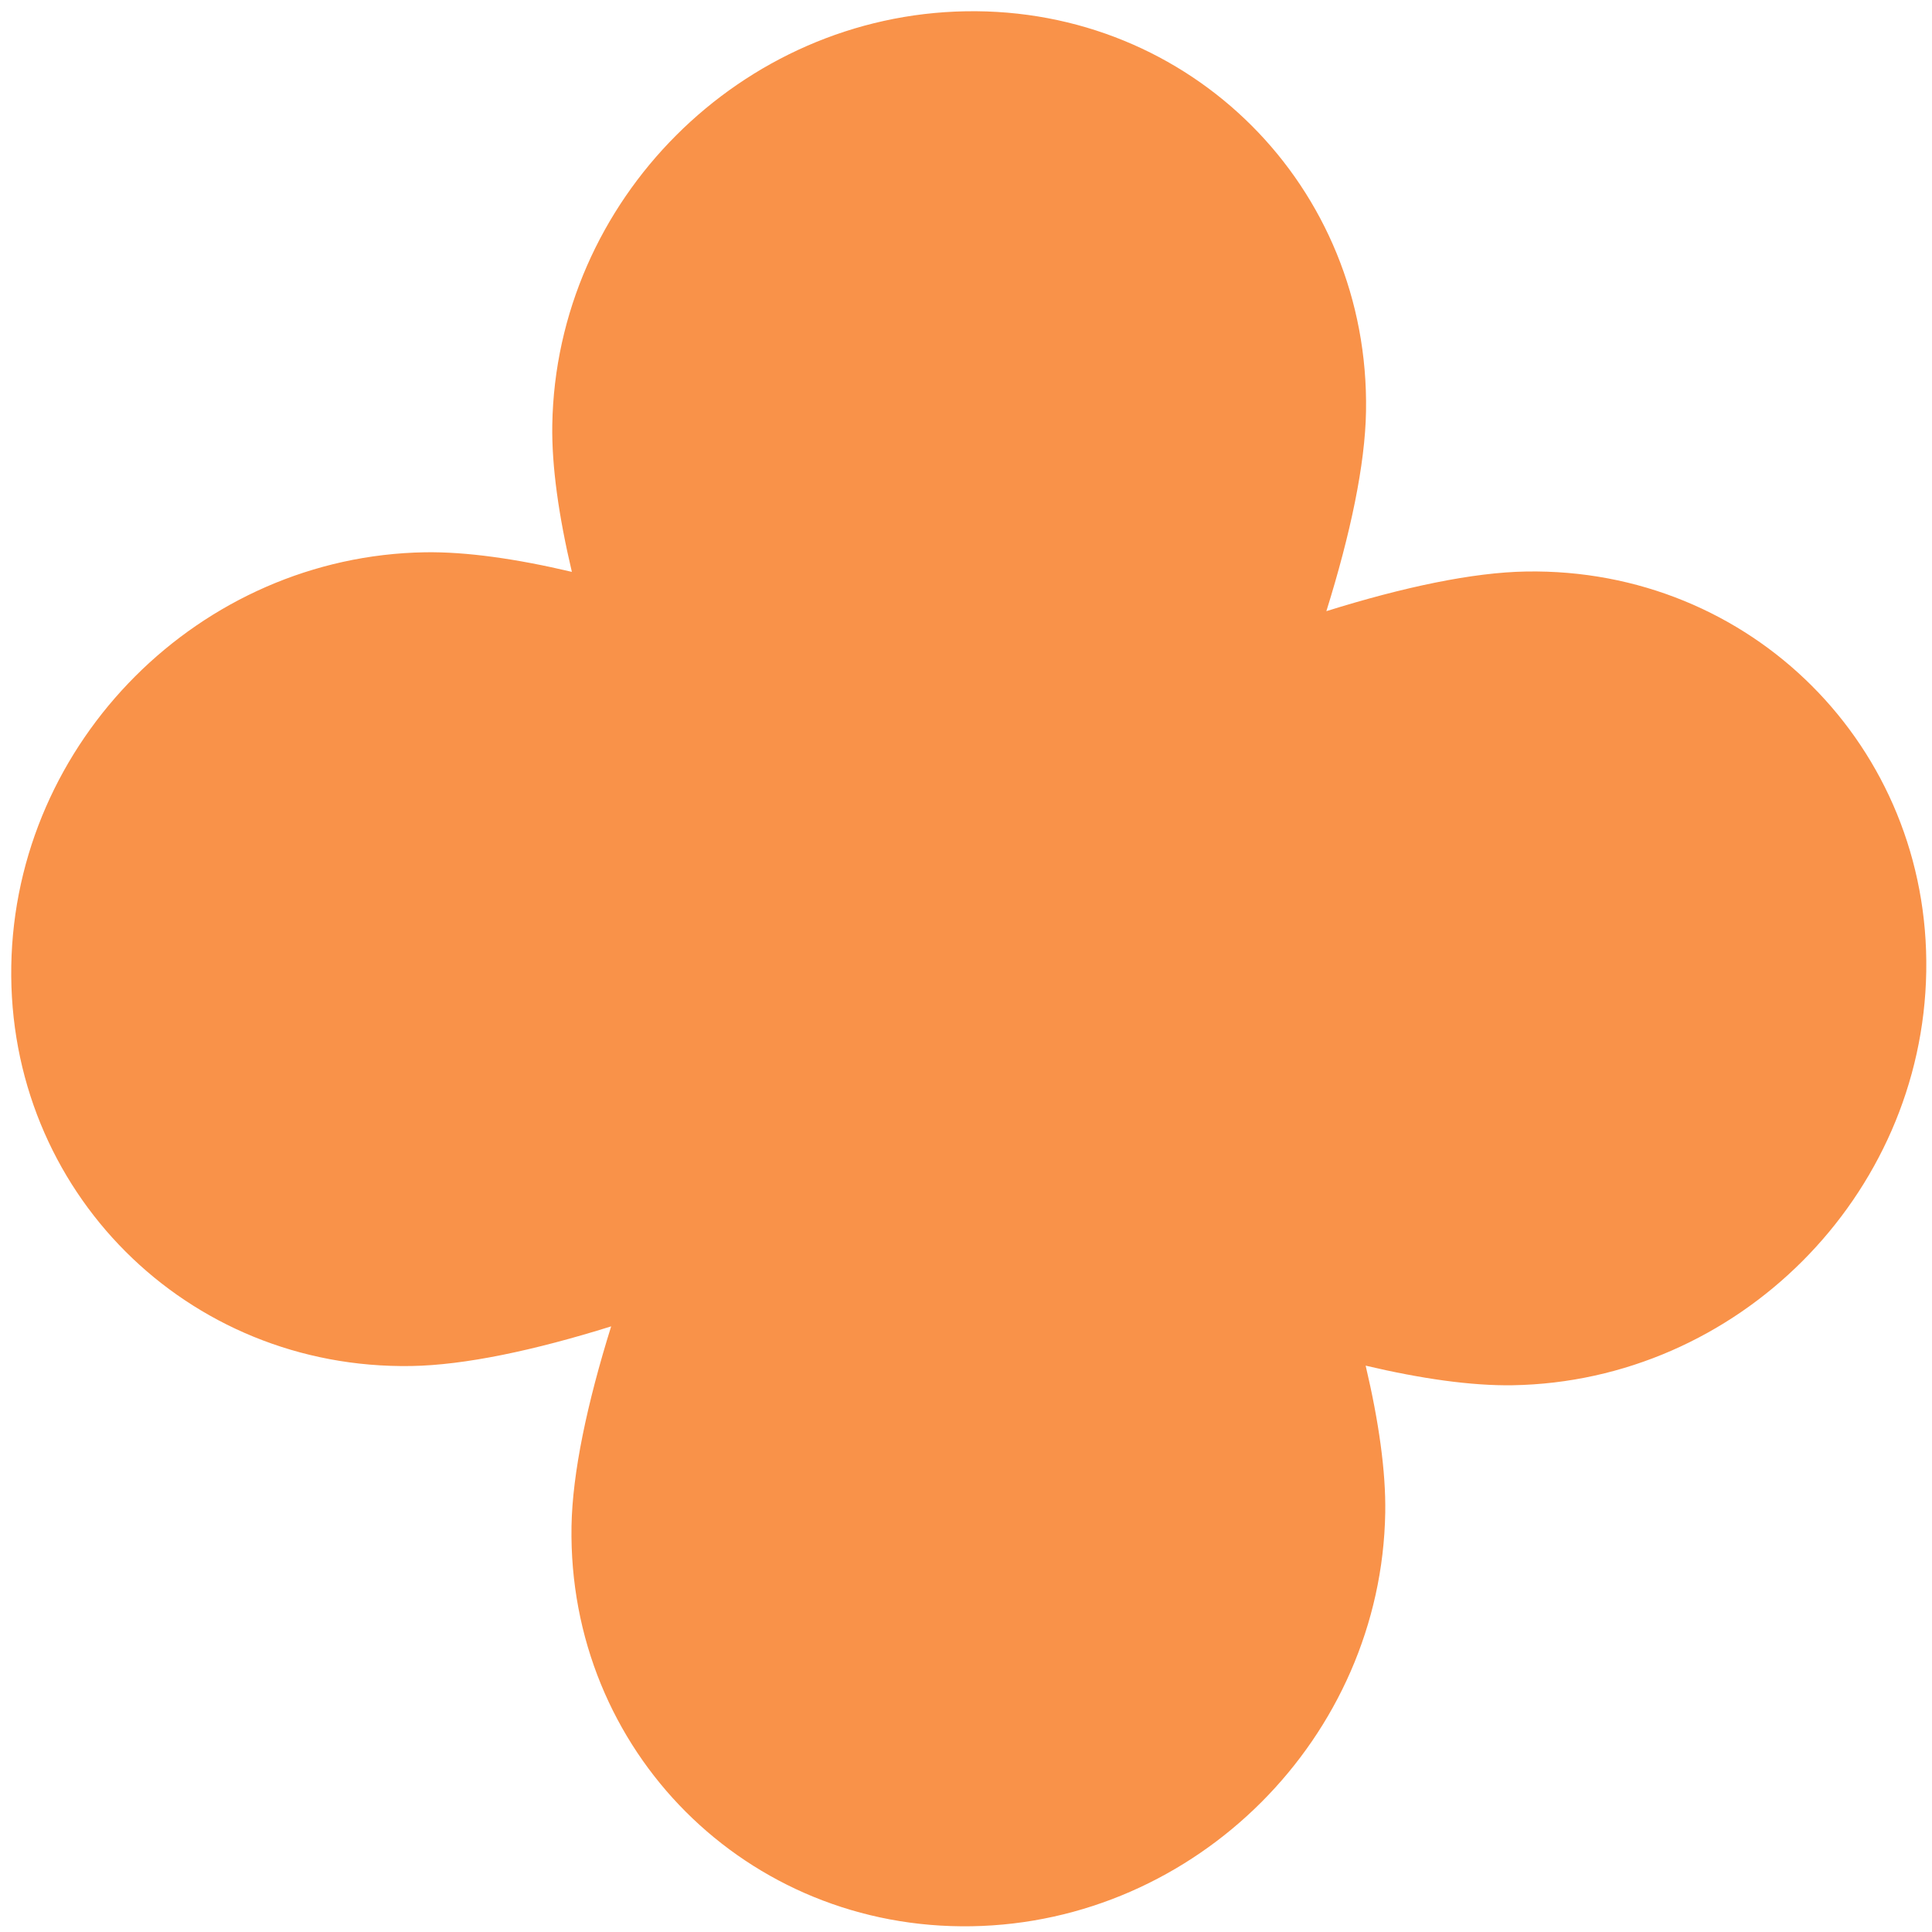 <?xml version="1.0" encoding="UTF-8"?> <svg xmlns="http://www.w3.org/2000/svg" width="86" height="86" viewBox="0 0 86 86" fill="none"><path d="M60.79 60.79C63.263 61.373 65.498 61.691 67.331 61.662C77.333 61.495 85.577 53.251 85.744 43.248C85.911 33.246 77.938 25.273 67.936 25.44C65.564 25.479 62.477 26.131 59.041 27.205C60.113 23.77 60.767 20.682 60.806 18.311C60.974 8.308 53 0.335 42.998 0.502C32.995 0.669 24.751 8.913 24.584 18.915C24.554 20.75 24.872 22.983 25.456 25.456C22.983 24.872 20.748 24.555 18.915 24.584C8.913 24.751 0.669 32.995 0.502 42.998C0.335 53 8.308 60.974 18.311 60.806C20.682 60.767 23.769 60.115 27.205 59.041C26.133 62.475 25.481 65.562 25.44 67.935C25.273 77.938 33.246 85.911 43.248 85.744C53.251 85.577 61.495 77.333 61.662 67.331C61.692 65.497 61.373 63.263 60.79 60.79Z" fill="#F99249"></path></svg> 